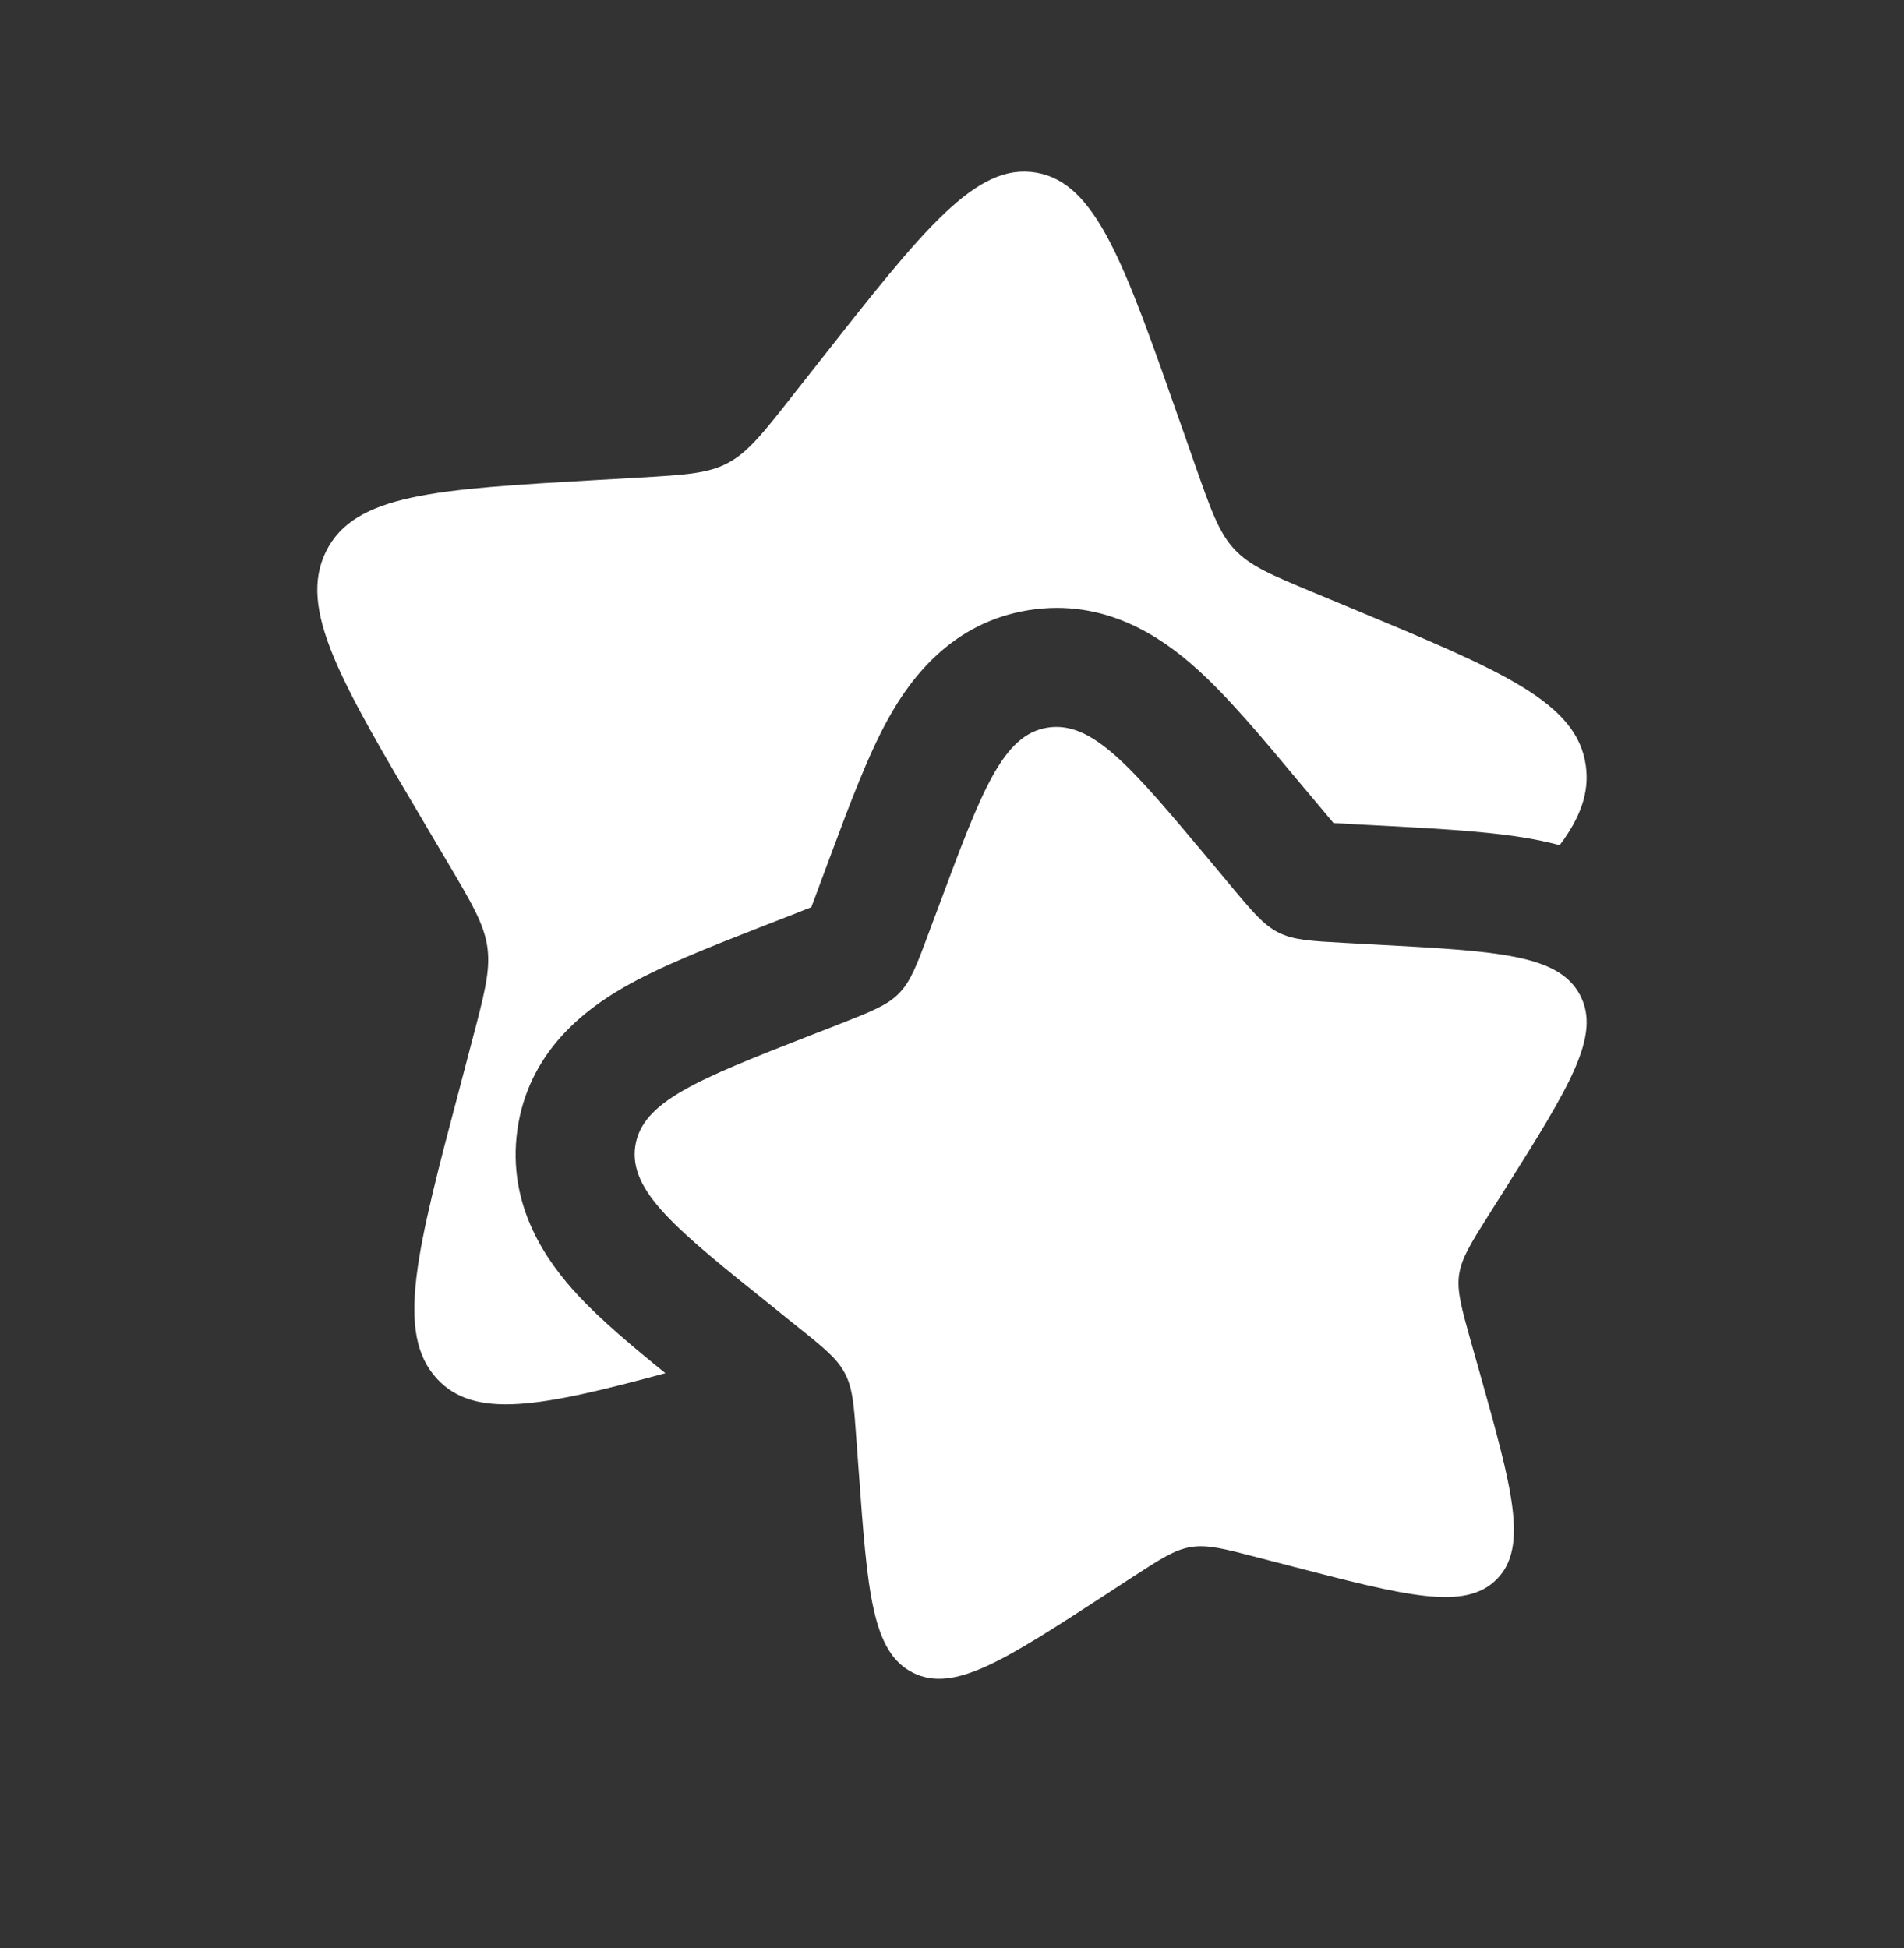 <svg width="43" height="44" viewBox="0 0 43 44" fill="none" xmlns="http://www.w3.org/2000/svg">
<rect x="0" y="0" width="43" height="44" fill="#333333" stroke="none"/>
<path d="M27.327 19.444C25.558 17.33 24.675 16.273 23.657 16.434C22.641 16.597 22.167 17.873 21.217 20.424L20.97 21.083C20.701 21.809 20.565 22.171 20.301 22.438C20.04 22.705 19.678 22.846 18.958 23.13L18.3 23.386C15.761 24.38 14.491 24.878 14.346 25.894C14.203 26.91 15.278 27.773 17.429 29.497L17.985 29.945C18.598 30.434 18.904 30.68 19.079 31.015C19.259 31.35 19.286 31.738 19.341 32.514L19.393 33.22C19.59 35.949 19.691 37.314 20.617 37.78C21.543 38.246 22.684 37.502 24.965 36.019L25.555 35.633C26.203 35.212 26.527 35.001 26.898 34.94C27.271 34.881 27.651 34.98 28.405 35.177L29.095 35.356C31.756 36.047 33.087 36.395 33.805 35.666C34.522 34.937 34.151 33.616 33.409 30.972L33.216 30.291C33.006 29.538 32.9 29.162 32.952 28.791C33.006 28.419 33.212 28.092 33.623 27.437L33.999 26.842C35.445 24.54 36.167 23.389 35.683 22.474C35.201 21.558 33.832 21.483 31.093 21.336L30.383 21.297C29.606 21.255 29.215 21.234 28.876 21.064C28.536 20.893 28.285 20.593 27.783 19.991L27.327 19.444Z" fill="white"/>
<path d="M26.656 9.55L26.984 10.486C27.344 11.512 27.525 12.027 27.875 12.403C28.226 12.783 28.706 12.983 29.668 13.383L30.544 13.748C33.931 15.157 35.624 15.863 35.815 17.301C35.896 17.9 35.695 18.462 35.224 19.089C35.074 19.049 34.922 19.013 34.769 18.982C33.827 18.79 32.628 18.726 31.406 18.659L30.528 18.613L30.116 18.589L29.846 18.267L29.279 17.591C28.491 16.645 27.721 15.723 27 15.081C26.235 14.397 24.956 13.505 23.233 13.781C21.491 14.06 20.563 15.327 20.061 16.23C19.597 17.068 19.18 18.19 18.757 19.324L18.452 20.145L18.323 20.49C18.227 20.526 18.116 20.571 17.978 20.627L17.161 20.945C16.032 21.388 14.916 21.823 14.084 22.302C13.192 22.816 11.934 23.765 11.685 25.514C11.44 27.247 12.363 28.512 13.059 29.262C13.579 29.82 14.28 30.409 15.027 31.015C12.216 31.776 10.721 32.061 9.872 31.144C8.915 30.112 9.41 28.241 10.401 24.497L10.655 23.529C10.936 22.463 11.078 21.933 11.008 21.404C10.936 20.877 10.662 20.413 10.114 19.487L9.616 18.645C7.686 15.382 6.722 13.752 7.364 12.453C8.009 11.156 9.834 11.05 13.488 10.841L14.432 10.787C15.471 10.726 15.989 10.697 16.442 10.455C16.894 10.213 17.229 9.789 17.899 8.936L18.508 8.162C20.866 5.164 22.045 3.667 23.399 3.898C24.754 4.129 25.388 5.935 26.655 9.549" fill="white"/>
</svg>
